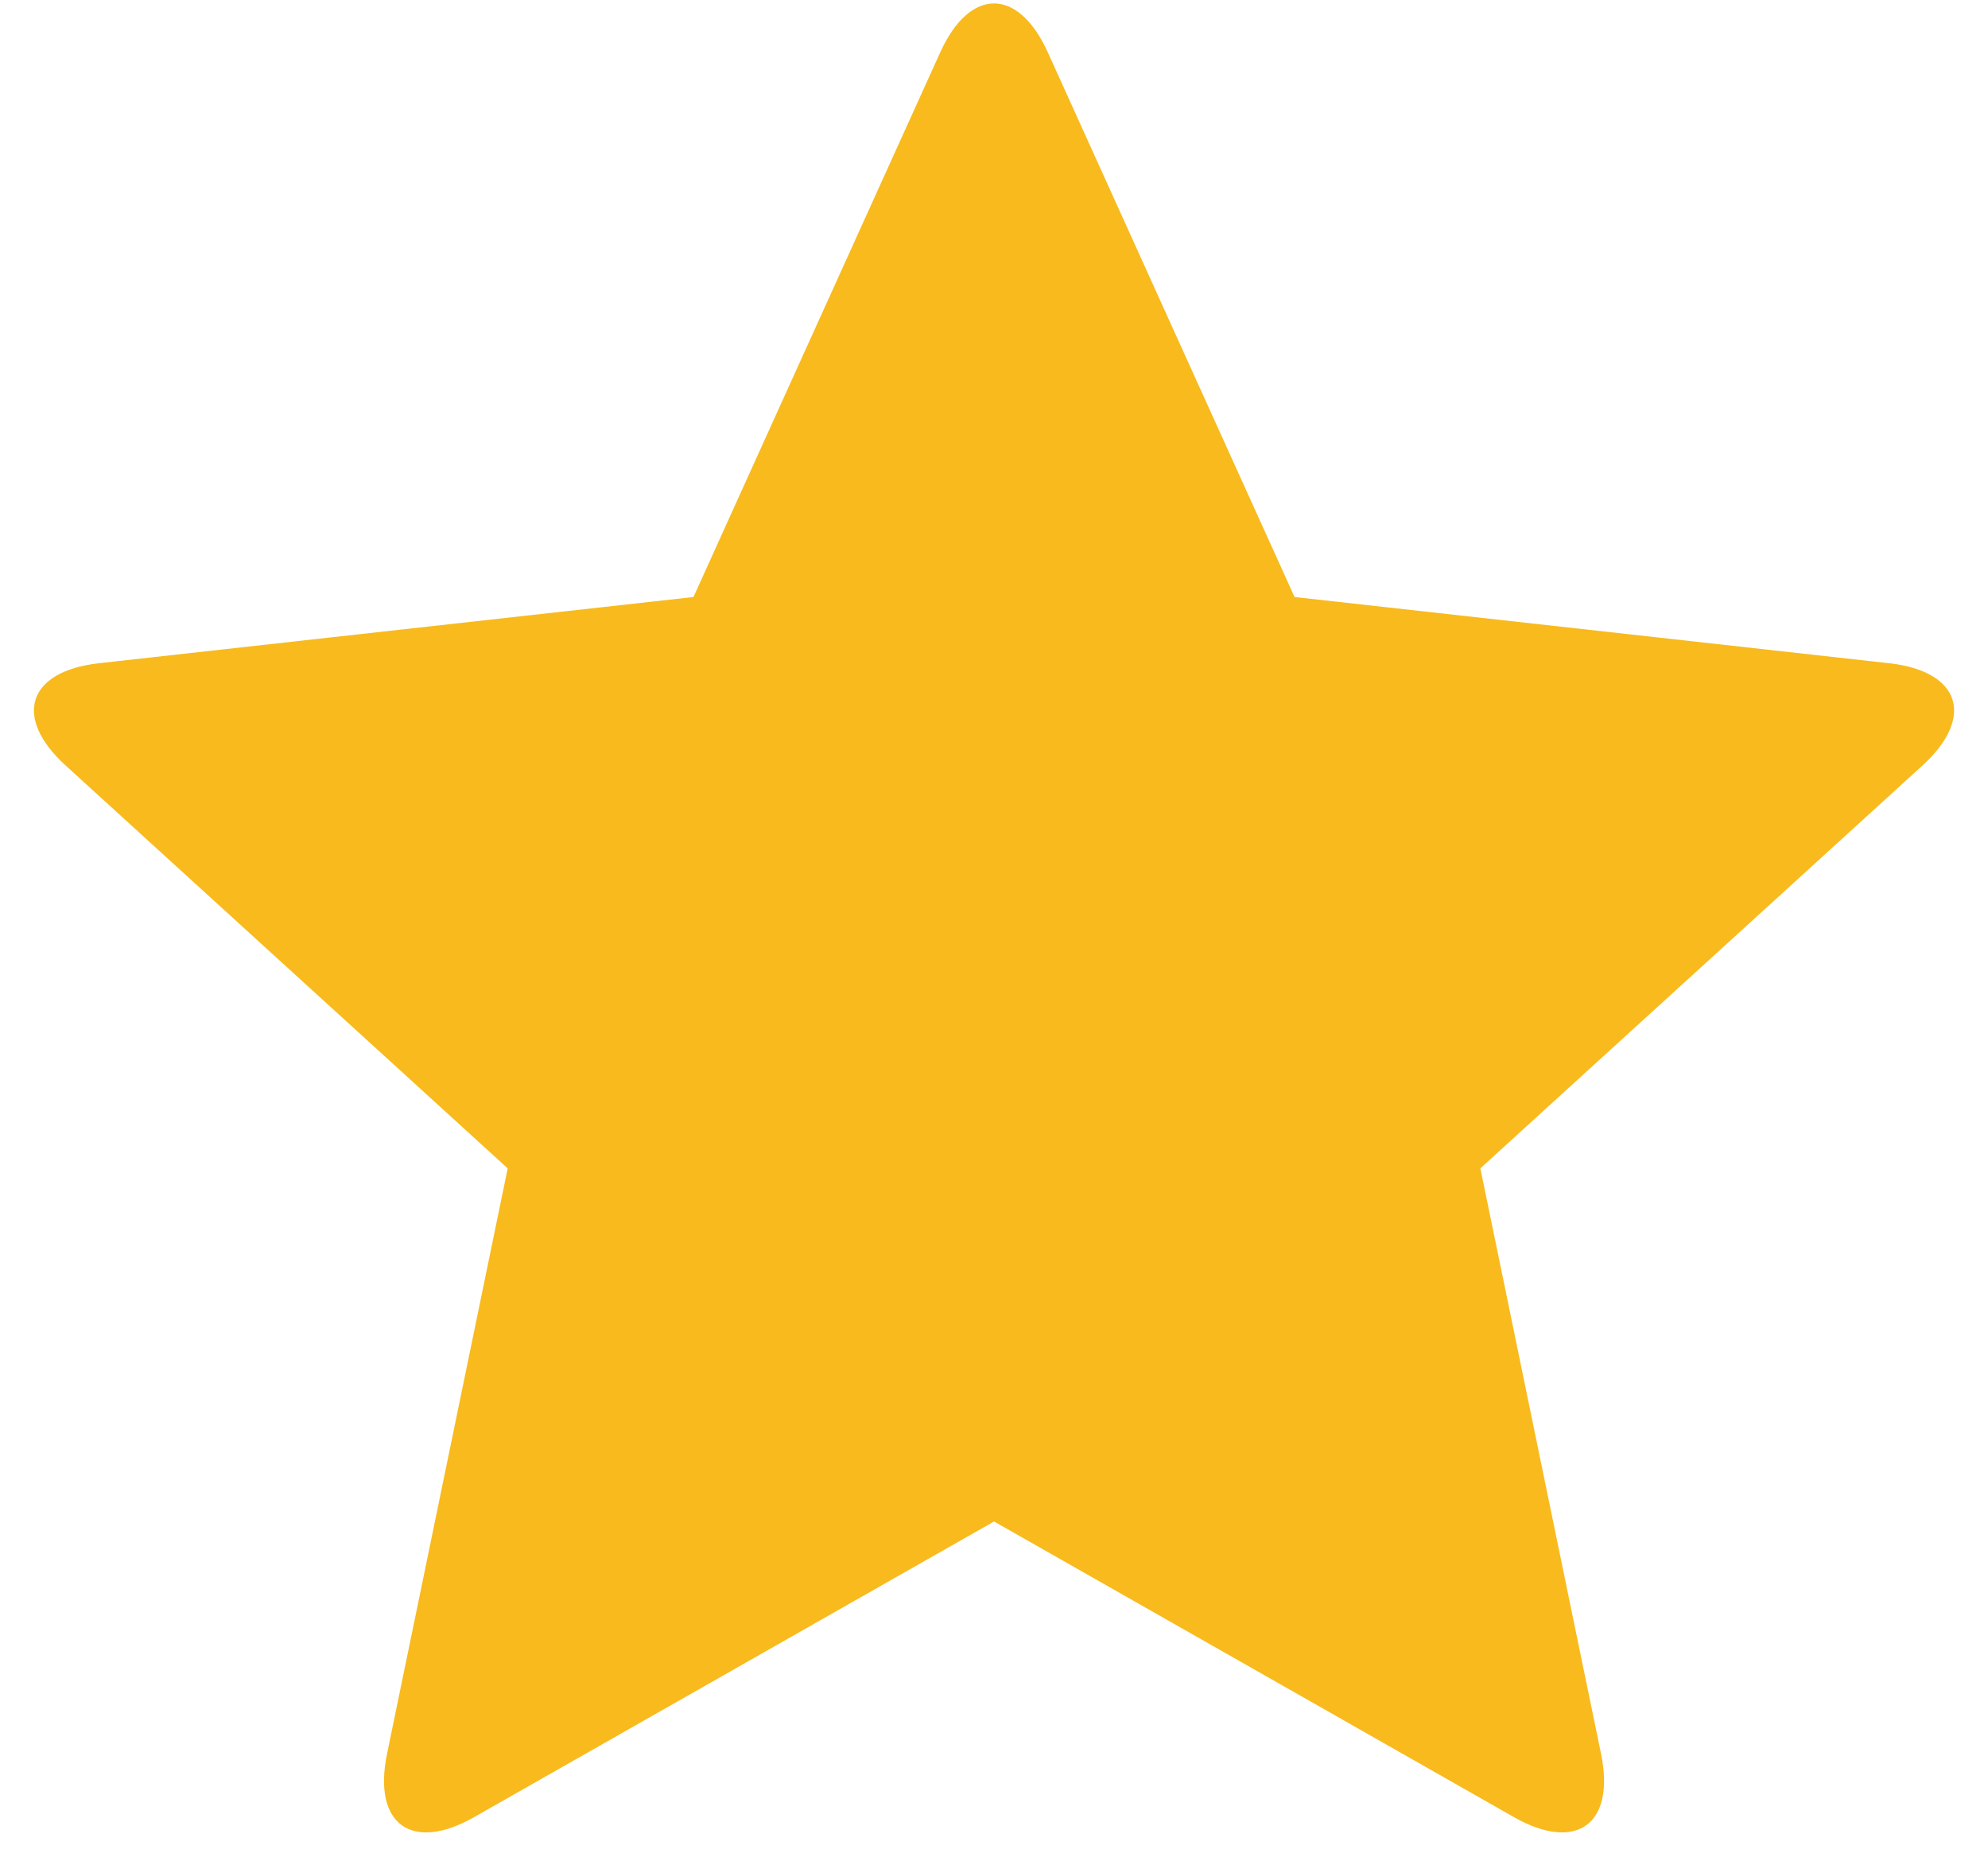 <?xml version="1.0" encoding="UTF-8"?>
<svg xmlns="http://www.w3.org/2000/svg" width="47" height="44" viewBox="0 0 47 44" fill="none">
  <path d="M44.661 15.678L39.167 15.066L30.606 14.113L29.333 11.304L27.053 6.272L24.773 1.239C24.073 -0.305 22.928 -0.305 22.228 1.239L19.947 6.272L17.667 11.304L16.395 14.113L7.833 15.066L2.339 15.678C0.653 15.866 0.299 16.954 1.553 18.097L5.638 21.819L9.723 25.541L12.003 27.619L10.265 36.05L9.15 41.46C8.807 43.121 9.734 43.794 11.209 42.955L16.014 40.223L20.818 37.491L23.501 35.966L26.183 37.491L30.988 40.223L35.792 42.955C37.267 43.794 38.194 43.121 37.852 41.46L36.736 36.05L35.621 30.639L34.998 27.619L37.278 25.541L41.363 21.82L45.448 18.098C46.702 16.955 46.348 15.866 44.661 15.678Z" fill="#F8BA1D"></path>
</svg>
